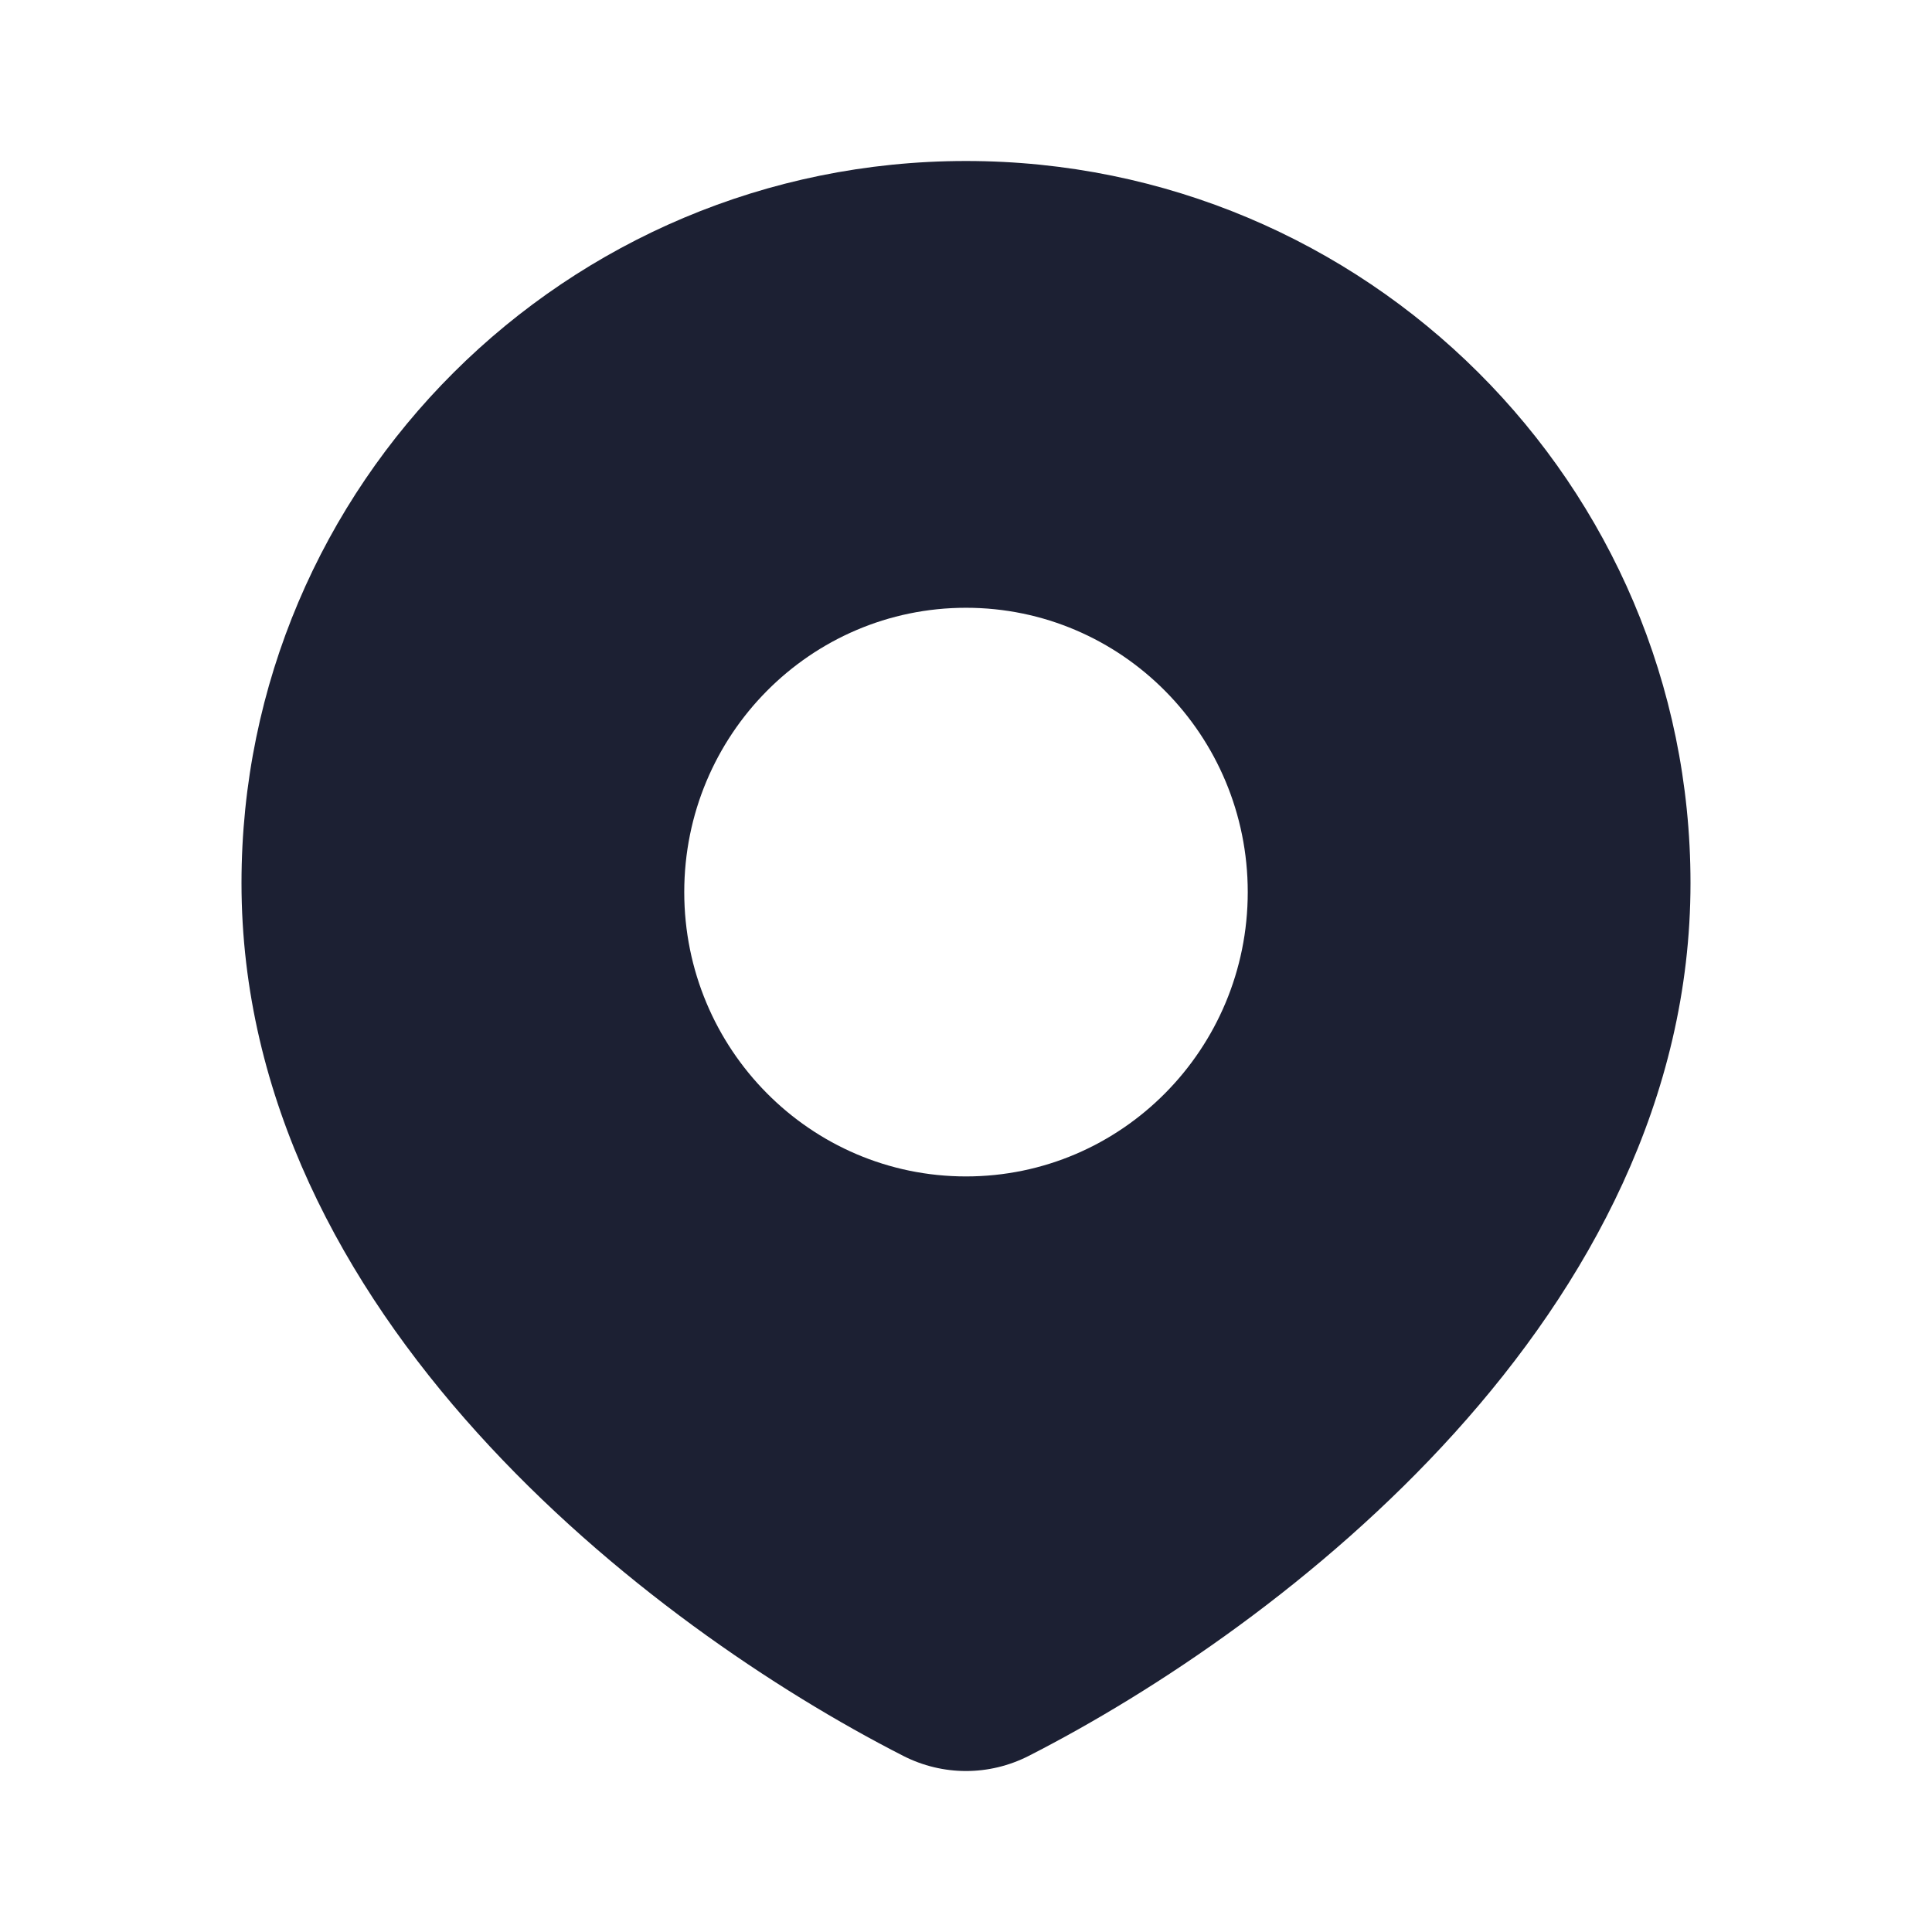 <svg xmlns="http://www.w3.org/2000/svg" fill="#1C2033" width="52" height="52" viewBox="0 0 24 24"><path d="M3 10.97C3 6.016 7.029 2 12 2C16.971 2 21 6.016 21 10.97C21 16.33 15.929 20.205 12.78 21.812C12.288 22.063 11.712 22.063 11.22 21.812C8.071 20.205 3 16.33 3 10.97ZM12 14.614C13.933 14.614 15.5 13.032 15.5 11.082C15.5 9.131 13.933 7.55 12 7.55C10.067 7.55 8.5 9.131 8.5 11.082C8.5 13.032 10.067 14.614 12 14.614Z"></path></svg>